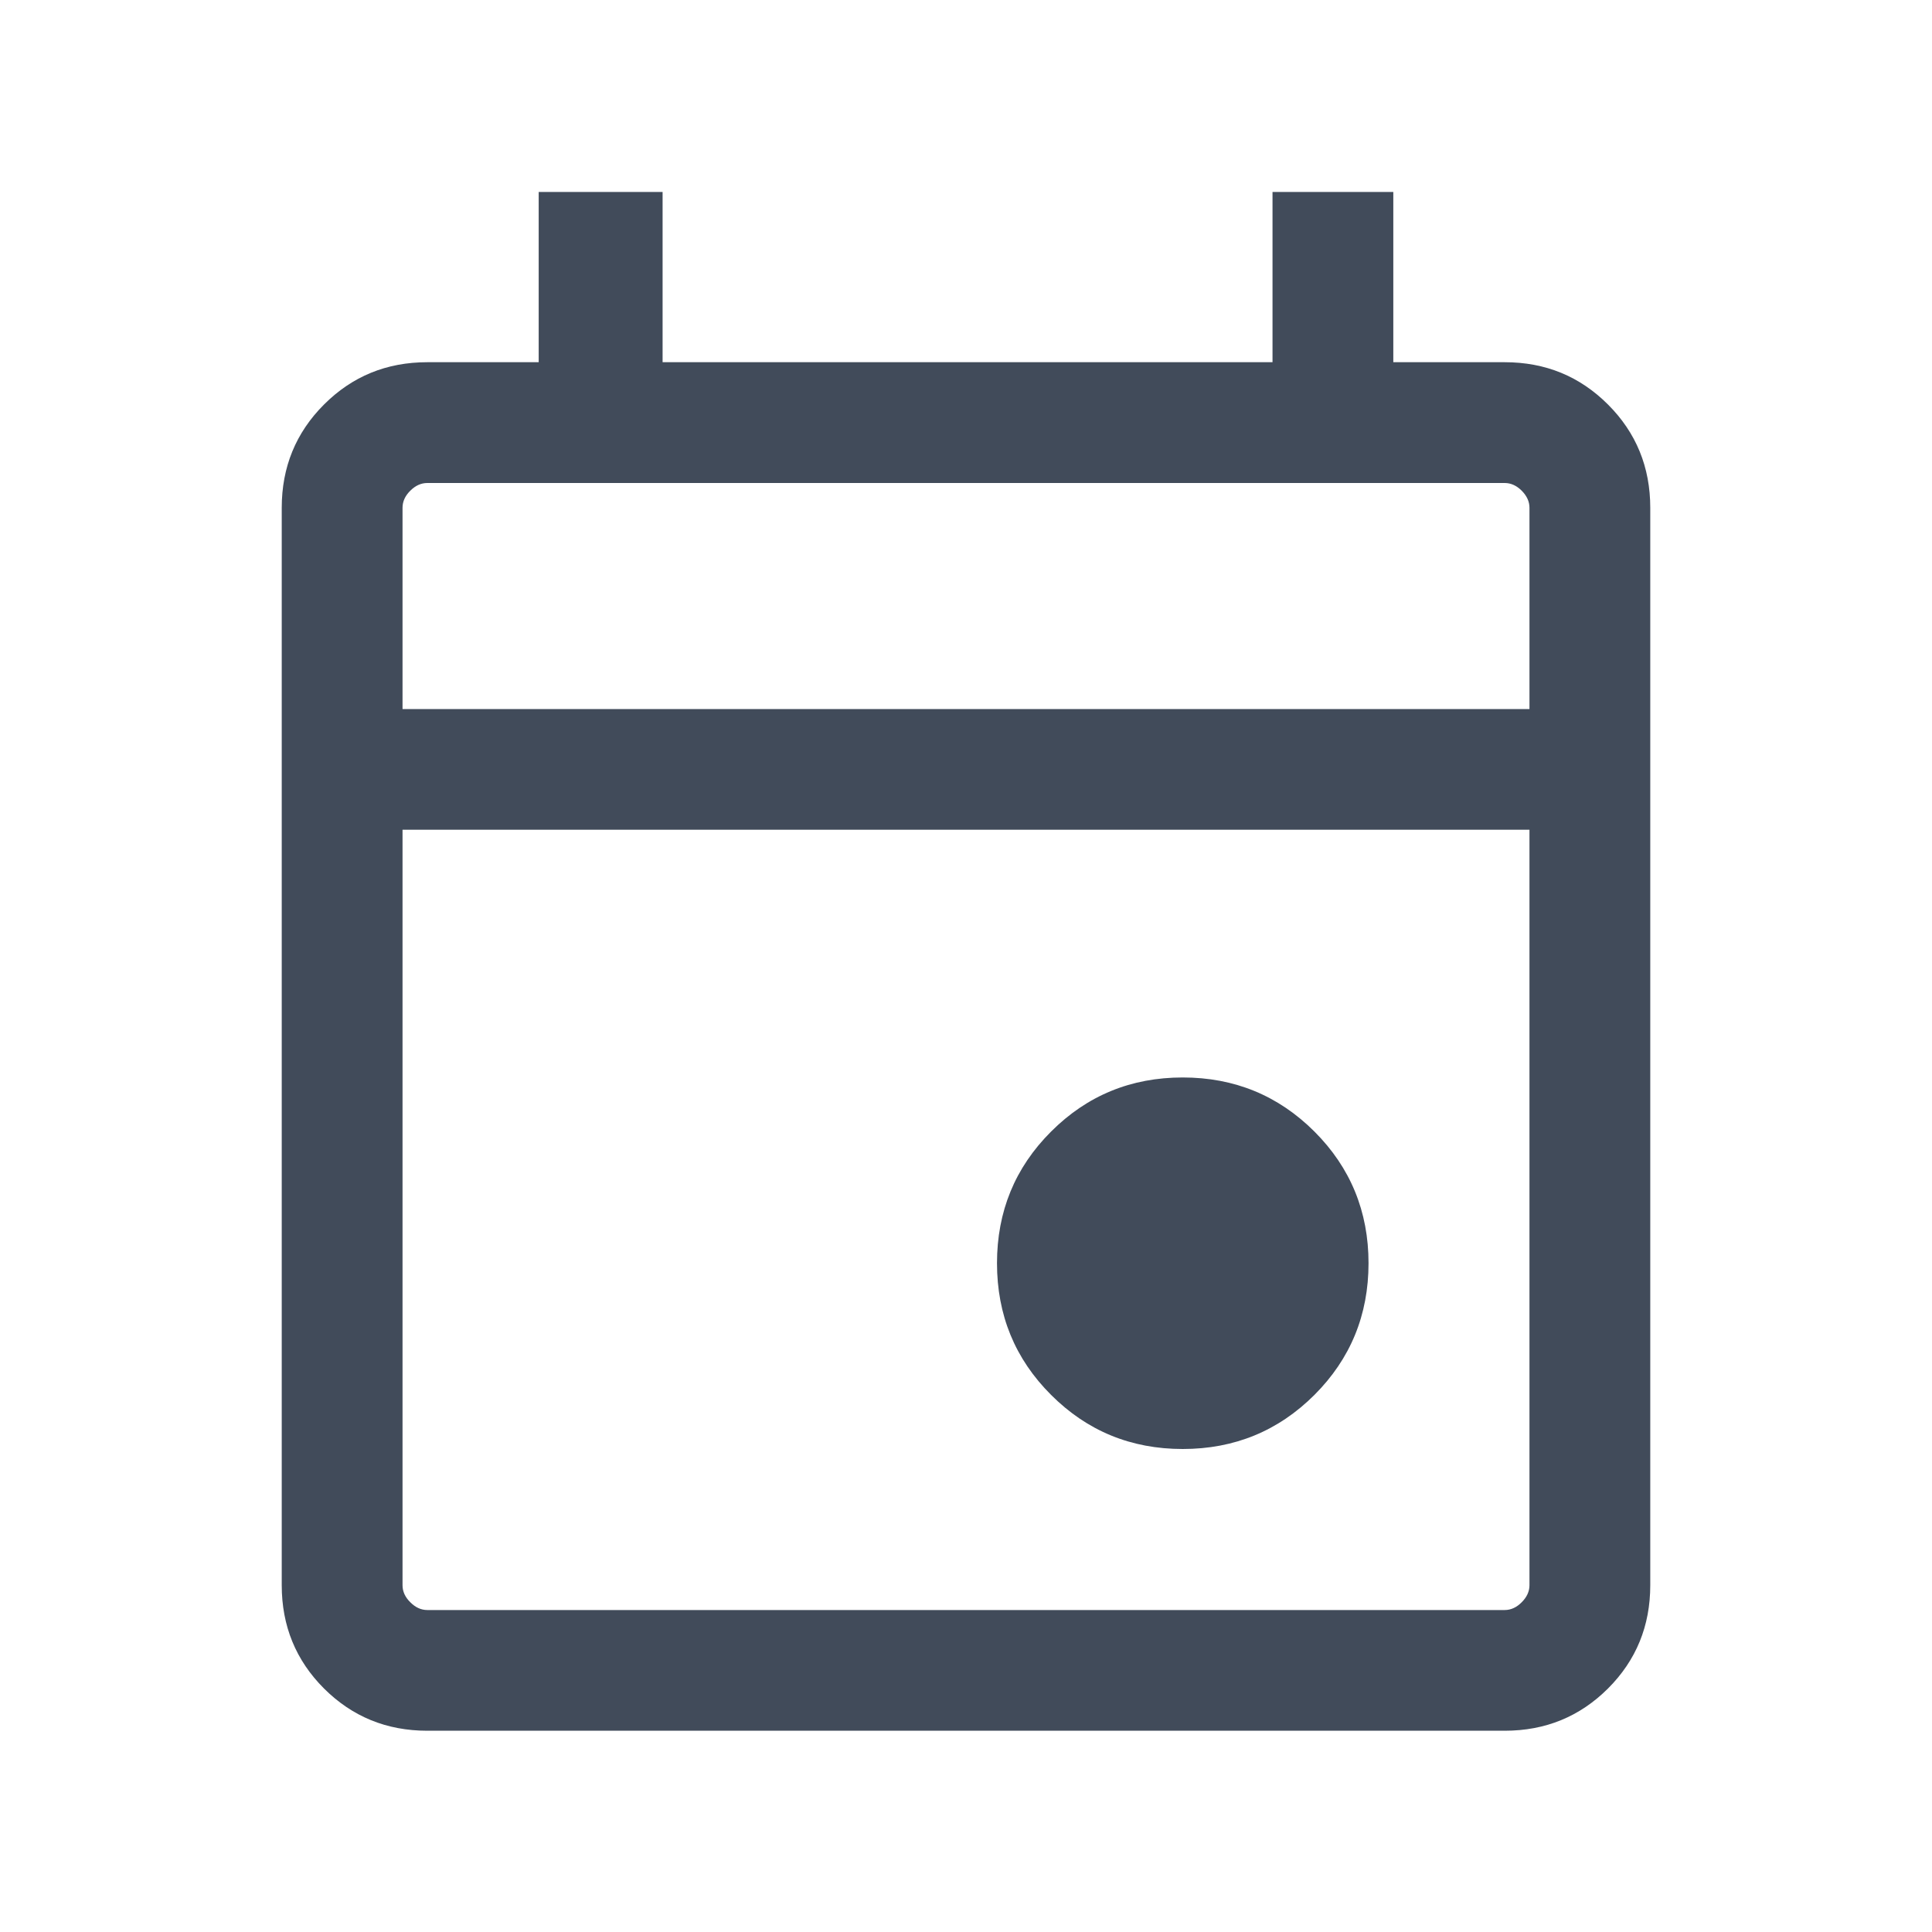 <svg width="23" height="23" viewBox="0 0 23 23" fill="none" xmlns="http://www.w3.org/2000/svg">
<mask id="mask0_4339_5979" style="mask-type:alpha" maskUnits="userSpaceOnUse" x="0" y="0" width="23" height="23">
<rect width="23" height="23" fill="#D9D9D9"/>
</mask>
<g mask="url(#mask0_4339_5979)">
<path d="M14.08 17.25C13.464 17.25 12.942 17.035 12.513 16.606C12.083 16.177 11.869 15.654 11.869 15.038C11.869 14.423 12.083 13.9 12.513 13.471C12.942 13.042 13.464 12.827 14.08 12.827C14.696 12.827 15.218 13.042 15.648 13.471C16.077 13.9 16.292 14.423 16.292 15.038C16.292 15.654 16.077 16.177 15.648 16.606C15.218 17.035 14.696 17.25 14.08 17.25ZM5.087 20.604C4.602 20.604 4.193 20.436 3.857 20.101C3.522 19.766 3.354 19.356 3.354 18.872V6.045C3.354 5.561 3.522 5.151 3.857 4.816C4.193 4.48 4.602 4.312 5.087 4.312H6.413V2.285H7.888V4.312H15.149V2.285H16.587V4.312H17.913C18.398 4.312 18.807 4.48 19.143 4.816C19.478 5.151 19.646 5.561 19.646 6.045V18.872C19.646 19.356 19.478 19.766 19.143 20.101C18.807 20.436 18.398 20.604 17.913 20.604H5.087ZM5.087 19.167H17.913C17.987 19.167 18.055 19.136 18.116 19.074C18.177 19.013 18.208 18.945 18.208 18.872V9.878H4.792V18.872C4.792 18.945 4.822 19.013 4.884 19.074C4.945 19.136 5.013 19.167 5.087 19.167ZM4.792 8.441H18.208V6.045C18.208 5.971 18.177 5.904 18.116 5.842C18.055 5.781 17.987 5.75 17.913 5.75H5.087C5.013 5.75 4.945 5.781 4.884 5.842C4.822 5.904 4.792 5.971 4.792 6.045V8.441Z" fill="#414B5A"/>
</g>
</svg>
